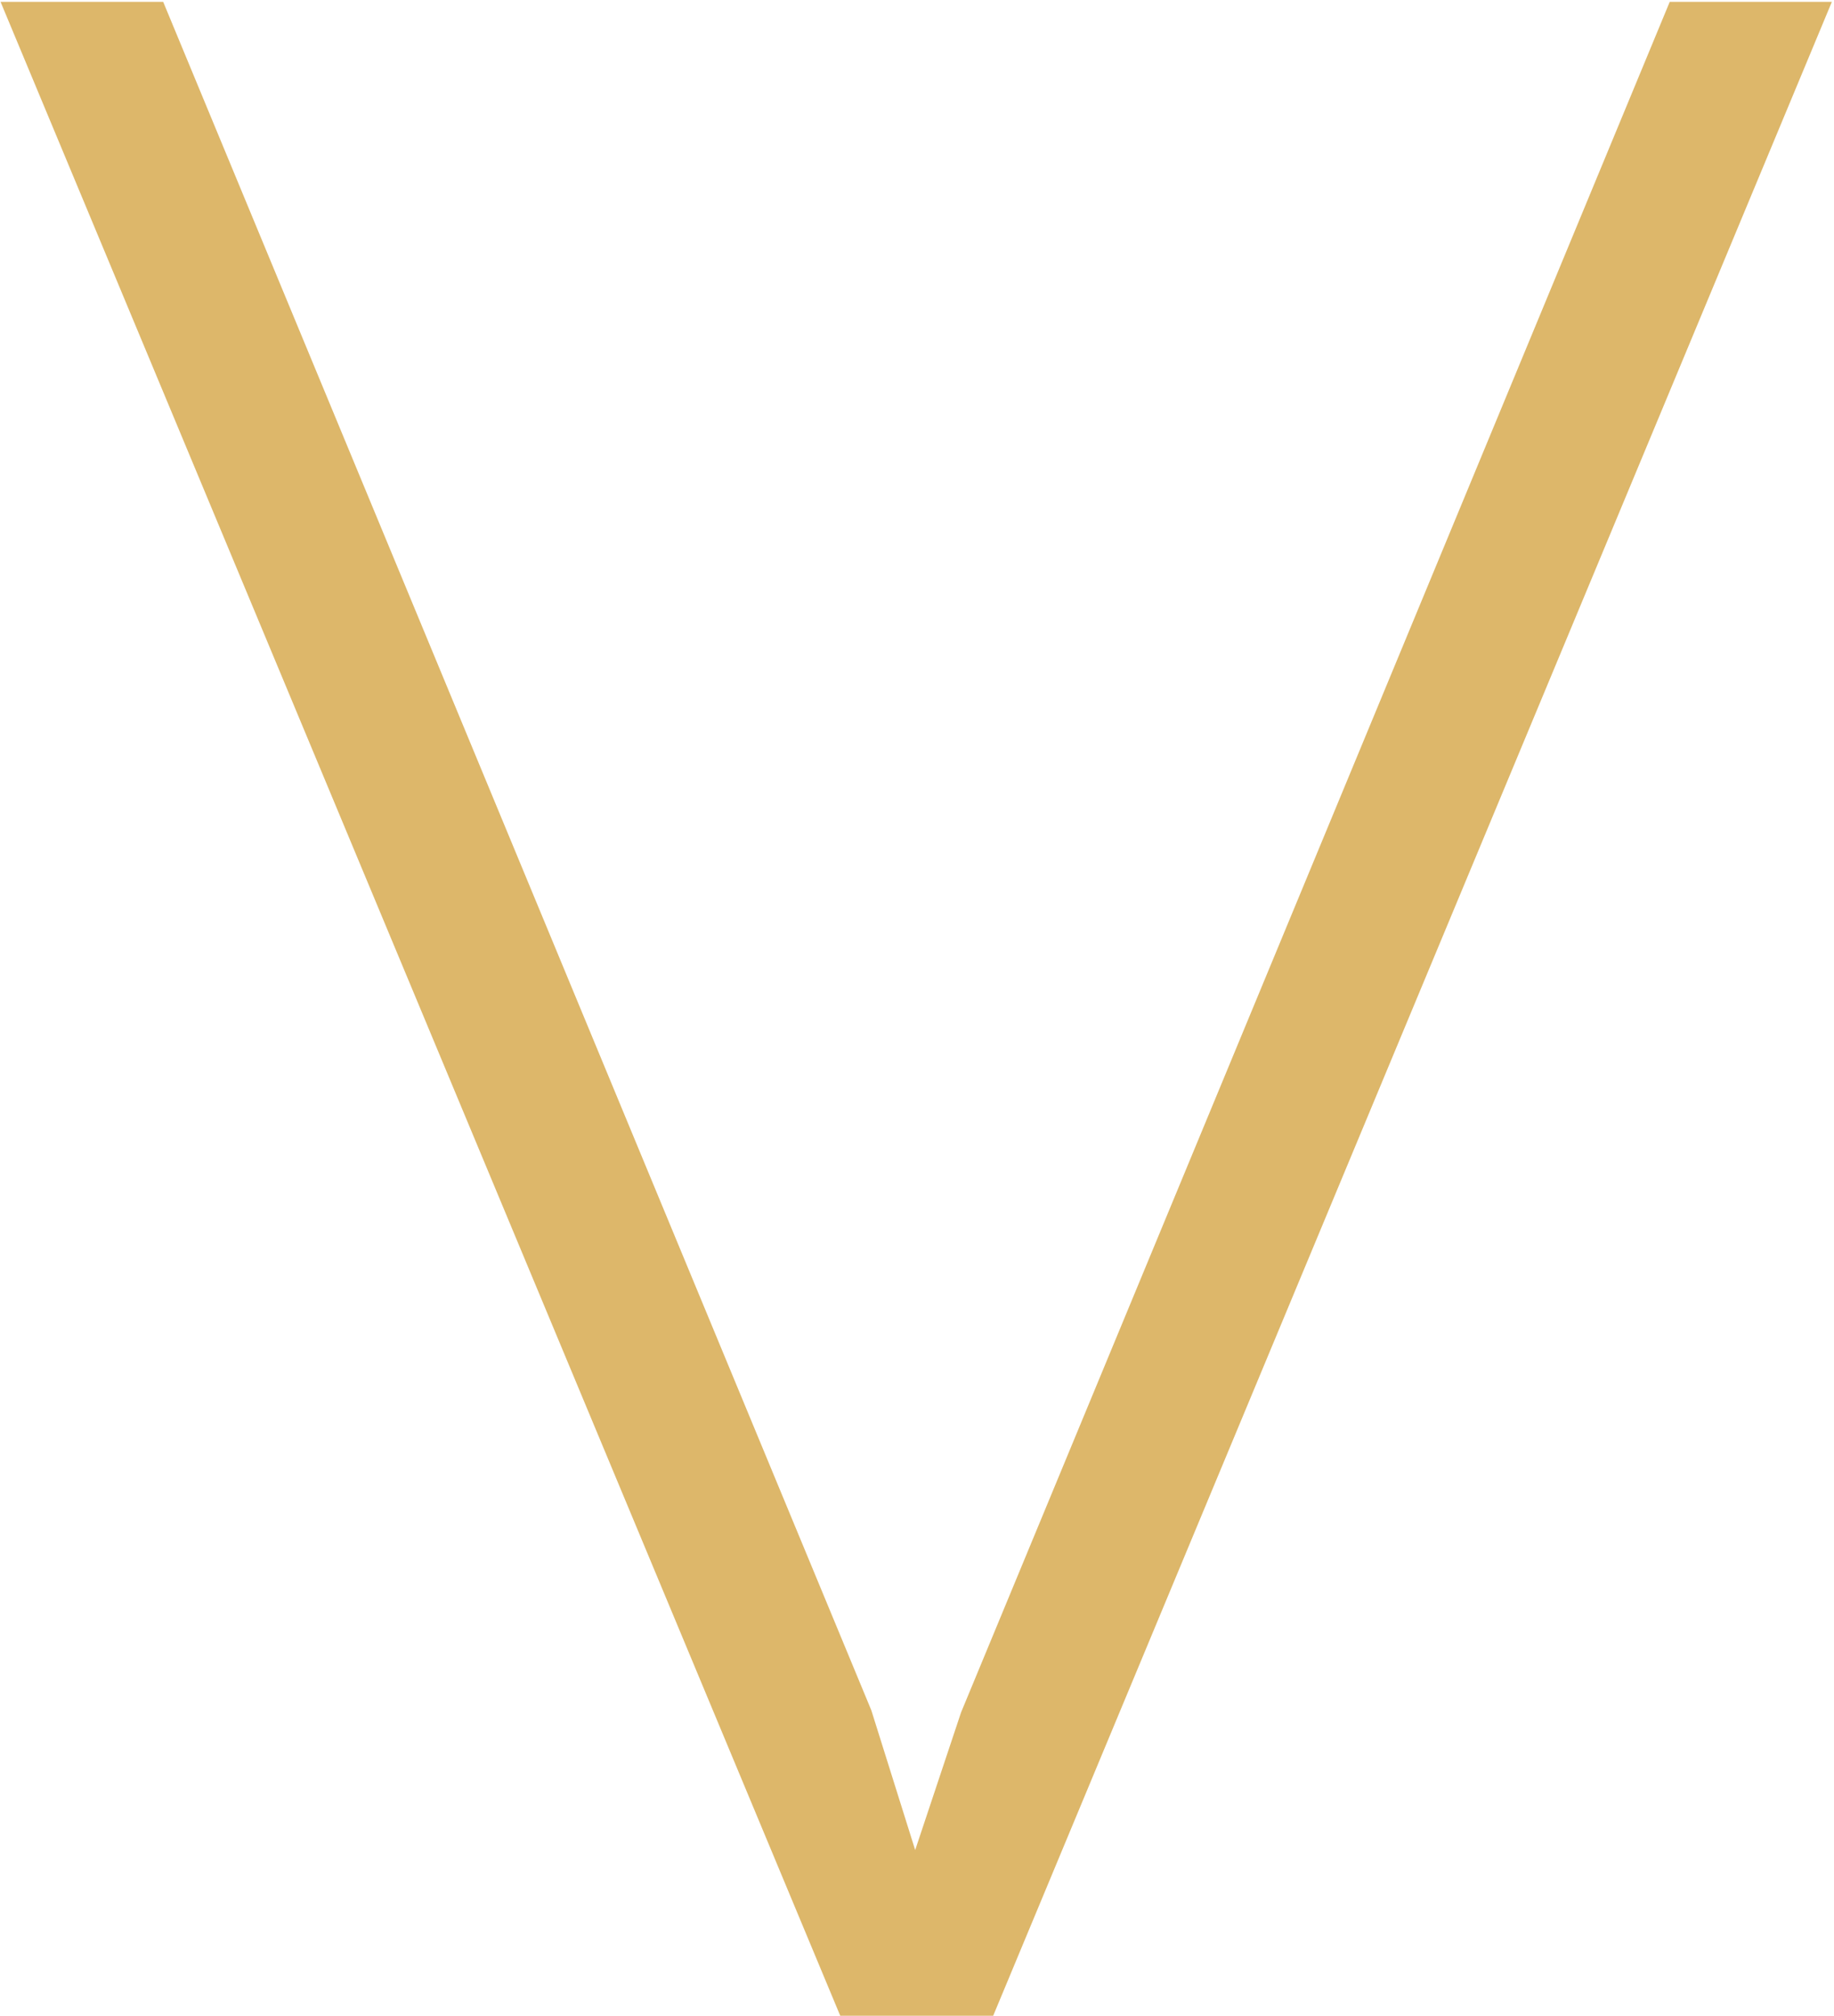 <?xml version="1.0" encoding="UTF-8"?> <svg xmlns="http://www.w3.org/2000/svg" width="544" height="598" viewBox="0 0 544 598" fill="none"> <path d="M0.164 0.551H48.404L258.456 507.305L271.461 548.741L285.071 507.91L495.274 0.551H543.363L294.598 597.889H249.231L0.164 0.551Z" fill="#DDB76A"></path> </svg> 